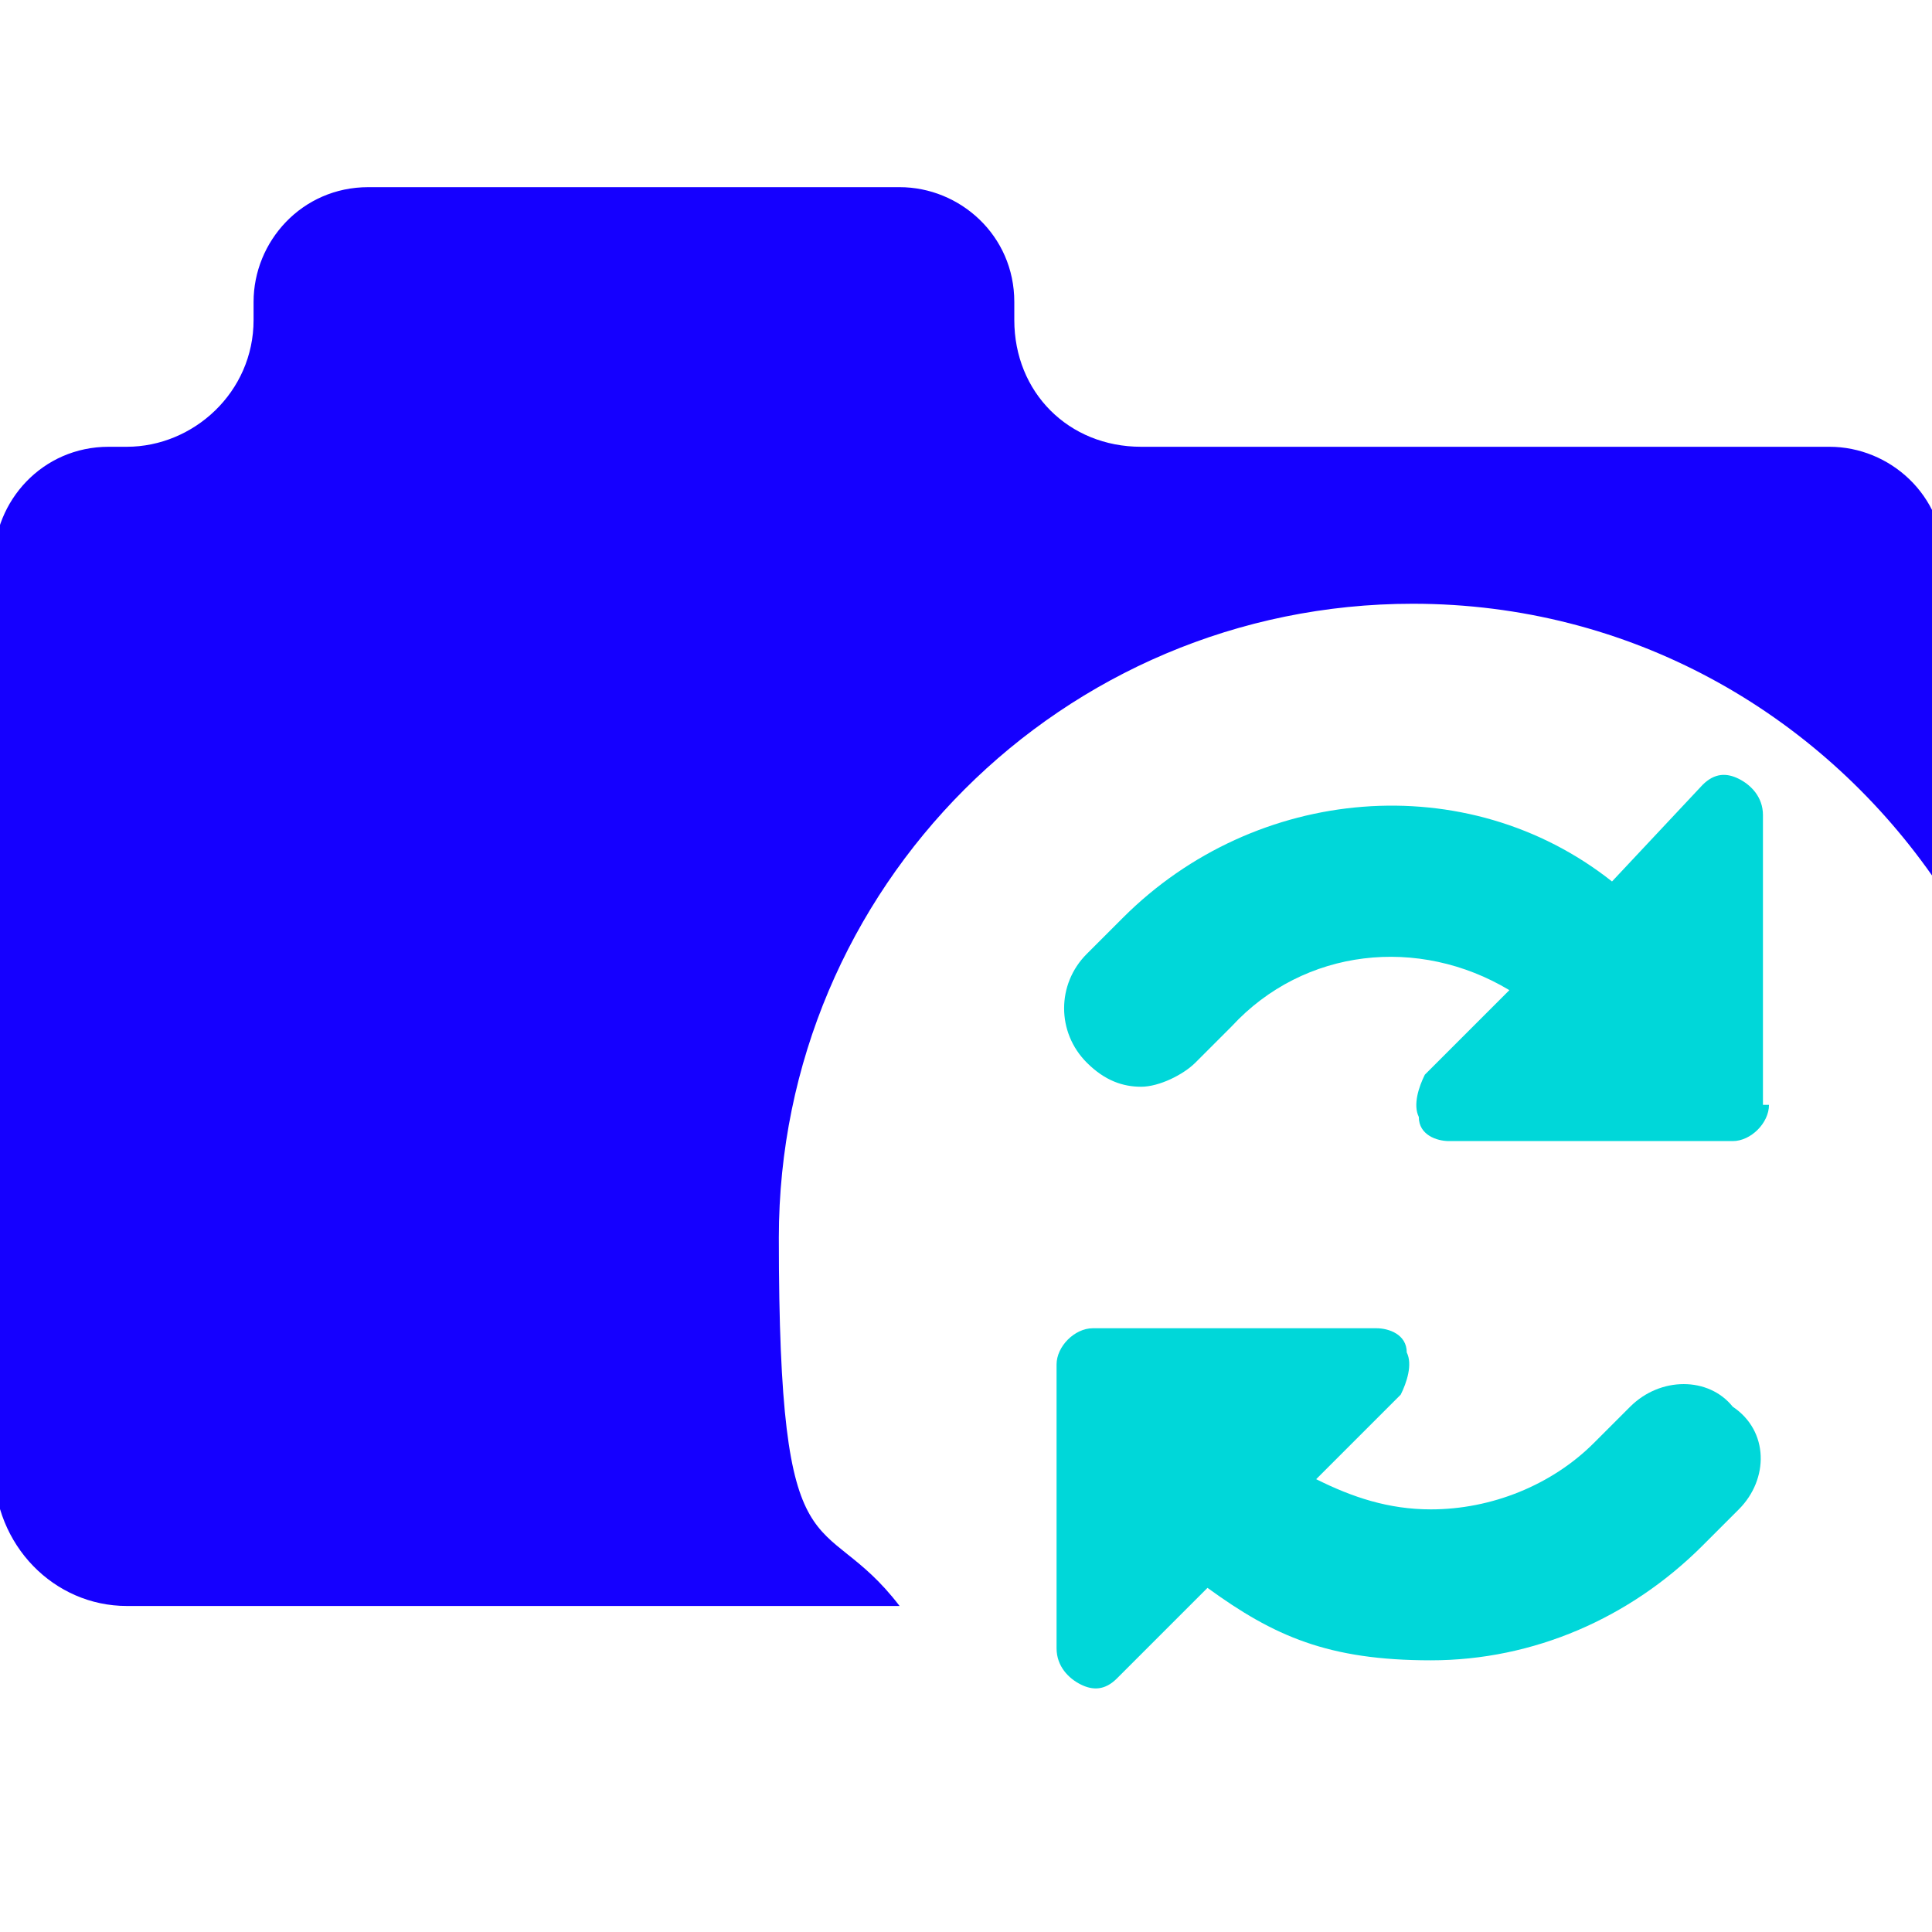 <?xml version="1.0" encoding="UTF-8"?>
<svg xmlns="http://www.w3.org/2000/svg" id="Layer_1" version="1.1" viewBox="0 0 32 32">
  <!-- Generator: Adobe Illustrator 29.7.1, SVG Export Plug-In . SVG Version: 2.1.1 Build 8)  -->
  <defs>
    <style>
      .st0 {
        fill: #00d7d9;
        fill-rule: evenodd;
      }

      .st1 {
        fill: #1500ff;
      }
    </style>
  </defs>
  <g id="Solutions-Content-Type---Mobile-">
    <g id="sync-folder">
      <path id="Shape" class="st1" d="M32,14.5c-1.9-2.7-5-4.5-8.6-4.5-5.8,0-10.5,4.7-10.5,10.5s.7,4.4,2,6.1H2.1c-1.2,0-2.2-1-2.2-2.3v-15c0-1,.8-1.9,1.9-1.9h.3c1.1,0,2.1-.9,2.1-2.1v-.3c0-1,.8-1.9,1.9-1.9h8.8c1,0,1.9.8,1.9,1.9v.3c0,1.2.9,2.1,2.1,2.1h11.4c1,0,1.9.8,1.9,1.9v4.7h0v.5h-.2Z"></path>
      <g id="Group">
        <path id="Path" class="st0" d="M28.8,25l-.6.6c-1.2,1.2-2.8,1.9-4.5,1.9s-2.6-.4-3.7-1.2l-1.5,1.5c-.2.2-.4.2-.6.1-.2-.1-.4-.3-.4-.6v-4.7c0-.3.3-.6.6-.6h4.7c.2,0,.5.1.5.4.1.2,0,.5-.1.7l-1.4,1.4c.6.3,1.2.5,1.9.5,1,0,2-.4,2.7-1.1l.6-.6c.5-.5,1.3-.5,1.7,0,.6.4.6,1.2.1,1.7Z"></path>
        <path id="Path1" data-name="Path" class="st0" d="M29.3,18.3c0,.3-.3.6-.6.6h-4.7c-.2,0-.5-.1-.5-.4-.1-.2,0-.5.1-.7l1.4-1.4c-1.5-.9-3.4-.7-4.6.6l-.6.6c-.2.2-.6.4-.9.4s-.6-.1-.9-.4c-.5-.5-.5-1.3,0-1.8l.6-.6c2.2-2.2,5.7-2.5,8.1-.6l1.5-1.6c.2-.2.4-.2.6-.1.2.1.4.3.4.6v4.8h0Z"></path>
      </g>
    </g>
  </g>
</svg>
